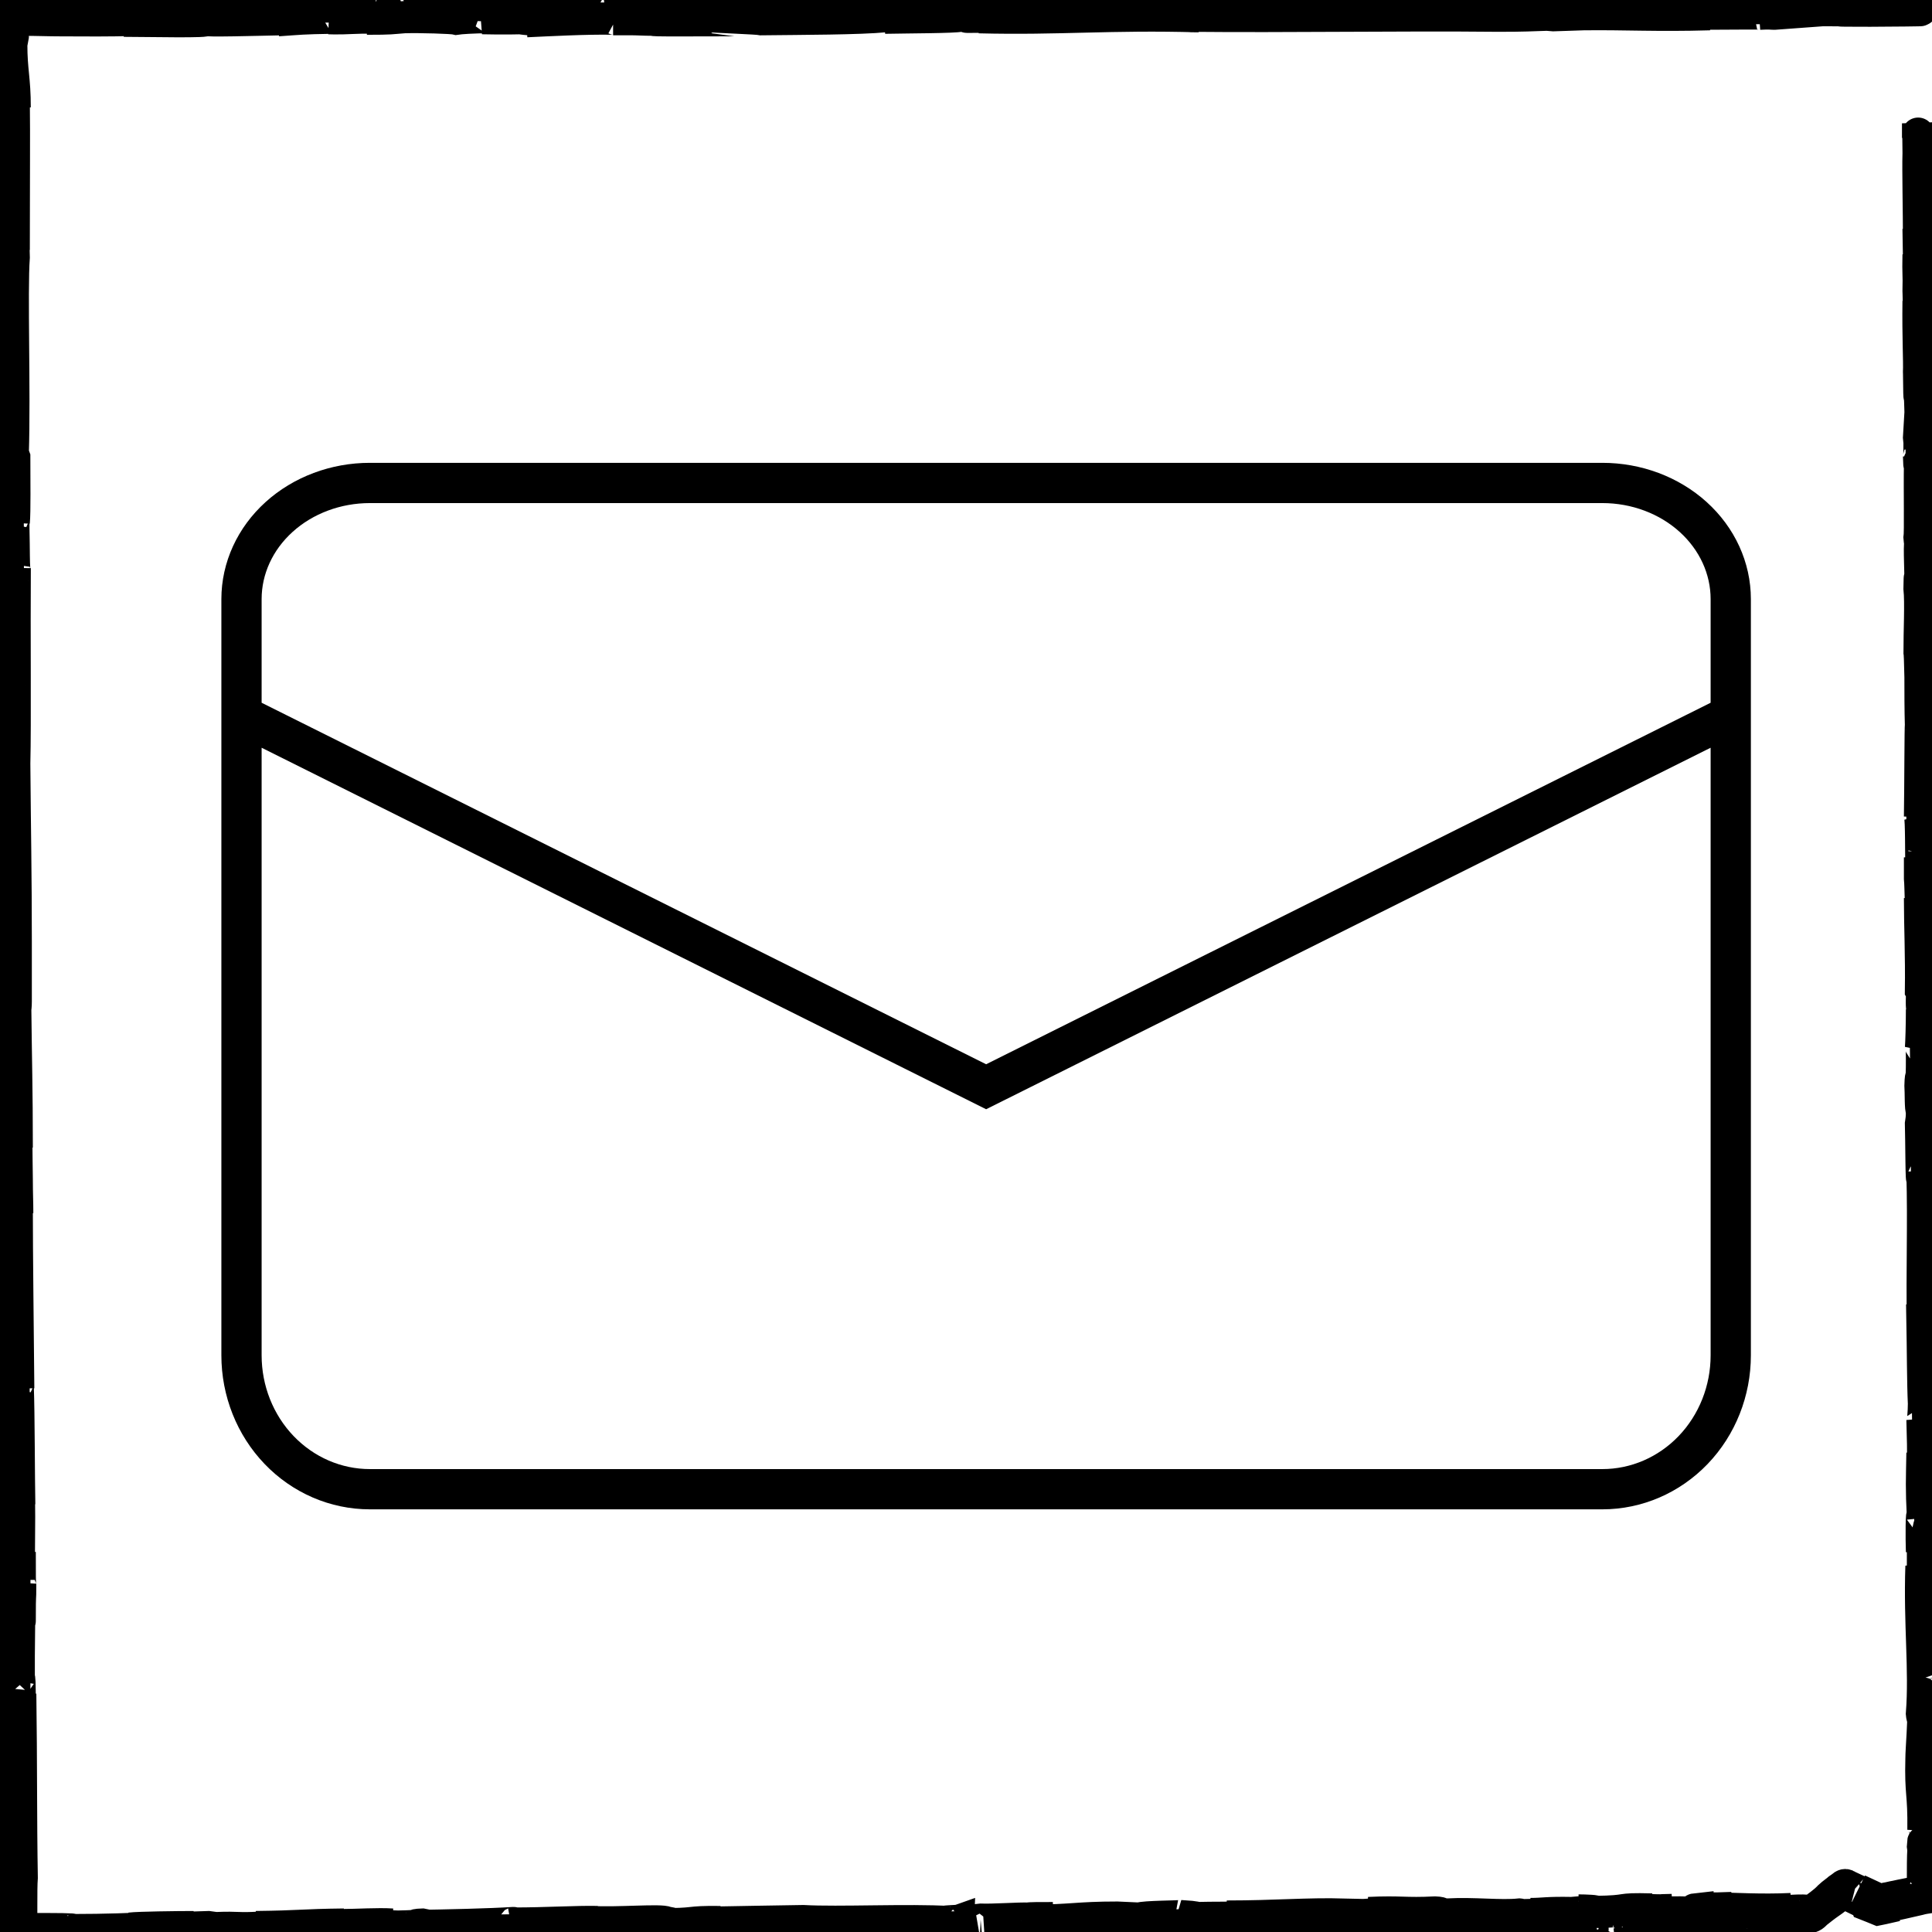 <svg fill="none" height="48" viewBox="0 0 48 48" width="48" xmlns="http://www.w3.org/2000/svg" xmlns:xlink="http://www.w3.org/1999/xlink"><clipPath id="a"><path d="m0 0h48v48h-48z"/></clipPath><g clip-path="url(#a)" stroke="#000"><path d="m47.787 46.968c0 .013 0 .013-.012.013s-.024 0-.024 0c-.012 0-.025 0-.025 0-.012 0-.012-.013 0-.013.012-.013.049 0 .037-.05 0 .025.012.025.012 0 0-.013 0 0 0-.025 0-.013 0-.037 0-.062 0-.05 0-.1 0-.163 0-.238 0-.55.012-.713l-.012-.088c.012-.263.012.013.024.225-.012-.013-.012.062-.012.225.012.425.073.275.073-.388-.024-.701-.061-.588-.073-.463.012-.938-.073-.876-.049-1.776 0-.213.061-.901.061-1.551-.037-.338-.012.813-.049.438.085-1.088-.061-2.239-.012-3.665l.037.175c0-.325 0-.65 0-1.026l-.024.488c-.012-.325-.012-1.101.024-.851-.037-.751-.024-.901-.012-1.601 0 .738-.012.013.012.55.012-.776 0-.838-.012-1.376.012.087.037-.188.037-.4-.024-.5-.024-1.364-.037-2.064h.012c-.024-1.176.024-2.452-.012-3.64 0-.025 0-.05 0-.062v.087c-.025.413-.025-.913-.037-1.276.012-.088.025-.125.025-.325-.037-.013-.025-.45-.037-.625.012-.413.037.05.037-.65 0-.275-.012-.313-.025-.275.012-.15.025-.588.025-.963.012.125 0 .325 0 .413.012.037 0-.213.024-.2 0-.325-.037-.125-.024-.538l.024.375c0-.163-.012-.363-.012-.45.012.25.037.213.049.175-.024-.951-.061-.188-.086-.238.012-.901-.024-1.601-.024-2.302l.024.138c-.012-.338-.012-.5-.024-.625v-.525c.012.3.012.4.037.425-.012-.55 0-1.326-.037-1.464v.025c.012-.75.012-2.302.024-2.252-.012-.4-.012-.863-.012-1.213-.012-.35-.012-.613-.024-.625 0-.475.037-1.238 0-1.576.012-.575 0-.037.024.138.012-.563-.037-1.138 0-1.326-.012-.65-.012.163-.024-.062.024-.138 0-1.226.012-1.839-.012-.288-.012.275-.024-.2.012.05.012-.213.012-.338l-.012-.125.037-.625c-.024-.926-.024.2-.037-1.051v.075c.012-.338-.024-.888-.012-1.789 0 .313.012.125.012.225l-.012-.5c0 .038 0 .063 0 .013.012-.438-.012-.375 0-.888 0 .35.012.238.012.088l-.012-.738.012.3c0-.713-.024-1.776-.012-2.139v.35c0-.025.012-.238 0-.713-.012-.15-.012-.25-.012-.05v-.363c.012.175.012 1.063.024 1.626 0-.175-.012-.613-.012-.475.012.5.012.976.024 1.451 0-.2-.012-.325-.012-.413 0 .538.012.4.012.813 0 .163-.012.263-.012.163.012.5.012.913.012 1.451 0 0-.012-.613-.012-.275.012.988.037 1.188.049 2.252.037 1.238 0 2.402.025 3.265 0 .05 0-.65.012-.087-.012-.1 0 .338-.012.363.037.613 0 .901.024 1.326 0-.1-.012.25-.012.488-.012-.062 0 .675-.037-.213.037.901 0 1.601.061 2.277v-.238.913-.037c0 .4.012.463-.012.988 0-.225-.012-.563-.012-.788-.025.488.024 1.013.024 1.551-.024-.025-.012-.563-.037-.4 0 .375.012.713.024 1.063l-.012-.05c-.012.951.061.363.024 1.063.012-.025.024.062.024.025-.012.263-.037.863-.049.263 0 .325.012.713.024.876.012-.275 0-.35.024-.45l.024 1.339c0 .15-.012-.113-.012-.3-.049 1.564.085 3.165.012 4.929.024-.2.024.125.037.3 0 .563.012 1.439 0 1.964l-.012-.163c.024 1.363.049 2.302.049 3.202.012.037-.024-.013-.024-.175.037.663-.049 1.451.012 1.639v-.25c0 1.313.061 2.777.073 4.128-.037.325 0-.776-.049-.5-.012.938.037 1.889.024 2.915 0-.175-.012-.138-.012-.213-.024 1.026.037-.113.037.75-.024-.05-.024-.013-.037.275l.037.25c0 .05-.024.037-.037-.088.037.388.024 1.526.061 1.826-.012.088-.049-.125-.061-.013-.012.463.012.776.024 1.076-.024.325-.024 1.101-.024.938-.012.813.024.125.049.751l.012-.65.012 1.188-.024-.488v.4.238c-.012 0-.012 0-.012 0l-.037.013c-.085.013-.171.025-.256.05-.269.063-.549.125-.842.188l.281-.037-.33.075-.122.025-.122-.05-.159-.063c-.012-.037-.22-.125-.366-.2-.073-.038-.134-.075-.134-.075-.012-.013-.012-.013 0-.013h.024s.024.013.049.013c-.024-.013-.061-.025-.086-.037-.012 0-.024-.013-.037-.013l-.037.025c-.061.05-.11.088-.171.125-.11.087-.232.163-.342.25-.049.037-.11.087-.159.125-.037.037-.11.125-.207.1-.134 0-.269.013-.391.013-.513.025-1.001.038-1.587.05.195-.013.122-.013.159-.025-.671-.013-1.086.025-1.489.05.086-.013.244-.025.244-.037-.793 0-.476.025-1.367.05.244-.025.171-.037-.073-.037.037.013-.171.025-.33.037.671-.1-.989-.025-.574-.113-.049.025-1.416.075-1.025.113l.244-.013c.024.025-.305.025-.549.025.134 0 .269-.013.269-.013-1.257.05-2.575.025-3.979.063.122-.013.696-.038.33-.038-1.403 0-2.209.05-3.625.088-.073-.063 1.526-.013 1.574-.075-1.489.025-3.027.063-4.674.1-.574-.075-1.611.05-2.636-.013.098.037-.403.05-.964.05.195-.025-.391-.025-.232-.037-.488.037-1.892.05-1.843 0-.134.063-1.05.013-1.452.05-.61-.013-1.318.025-2.087.013.269.037-.769.025-1.05.037.085 0 .244-.013.207-.013-.22-.025-.879.025-1.318.013-.195 0 .049-.025-.269-.025 0 0-.073.013-.195.013-.122 0-.281.013-.452.013-.342.013-.744.013-.964 0 .207 0 .207-.013.33-.025-2.05.037-4.247.013-6.346.062l.366-.037c-1.318-.037-.867.05-1.904.05-1.416 0-2.868-.013-4.308-.013-.72 0-1.44 0-2.148 0h-.439c0-.013 0-.037 0-.05v-.188c0-.175 0-.363 0-.538 0-.363 0-.726 0-1.076 0-.213 0.0.113-.012.15.012-.25.024-.313.012-.65l-.012.075c.024-1.301-.024-3.753.012-4.716-.024-1.238 0-2.114-.024-3.628 0-.475.012.55.012-.088l-.012-1.401v.075c-.024-1.339.012-3.565-.012-5.254v.075c0 .037 0-.313 0-.588-.012-.1-.012.088-.012.25-.012-1.514-.012-1.851-.024-3.04.012.525-0-.475.012-.525 0-.313 0.0.188-.012-.513 0-1.001 0-1.914 0-2.74-.012-.338-.012-.776-.024-.801 0-1.126-.012-1.751-.024-3.127v-.037c-.024-.375 0-1.188-.012-1.451 0 .037.012.188.012.15l-.012-.625c.012.3.024.463.024-.05-.024-.538-.012.15-.024-.113l.012-.163c0-.4-.024-.525-.024-.025-.012-1.376-.024-2.74-.037-3.966l.012.125c-.012-.675-.024-1.601-.012-2.002 0-.013-.012-.188-.012-.075-.037-.813.012-.088-.012-.976.012.225.012.5.024.538l-.037-1.651s.012-.063.012-.175c.012-.1.012-.25.012-.425.012-.338.012-.763 0-1.113 0-.025-.012.175-.012.35l-.012-.45.024-.35-.037-.65.024-.013c-.012-.475-.049-.663-.049-1.051 0-1.439.012-1.151.037-2.177-.049-.125 0-1.639-.049-1.901 0-.163.012-.35.012-.538 0-.213 0-.438 0-.676v-.025h.024.183.171.317.647 2.673-.146c.744.025.854-.05 1.66-.038l-.207.013c1.037.038 2.856 0 3.844-.025-.195 0-.098.025.22.025.269-.013-.269-.05.293-.038-.134.013-.024.025.098.025l.549-.038c1.44.013 3.124.038 4.613.025.281.013.073.025.012.038 1.184-.013 2.356-.025 3.417-.038l.11.038c.525 0 .317-.063 1.001-.025.146 0-.452-0-.635.013 1.05.038.623-.025 1.623-.025l-.256.038c.757.025.867-.013 1.147-.038 1.086-.038.769.088 2.233.05.232-.025-.073-.038.159-.05 1.025.013 1.147-.013 2.185 0 .549.05-.525-0.0.073.05l-.781-.013c.671.025-.622 0-.513.038.513.013 1.282-.013 1.941-.025 0 .025-.769-0-.464.038l.342-.013c-.085 0-.11.013-.305.013.122.025.391 0 .72 0 .024-.013.012-.038-.098-.05.012.013.037.013.086.013.671-.025 1.782-0 2.356-.025-.098 0-.012.013.012.013.403 0 .818-.038 1.355-.038.293.013-.171.038.696.038.146-.025-.232-.05.488-.05 0 0-.635-0-.269-.013.708-.013.232 0.0.879.025.366-.025.708.013.781-.025.22.025.159.025.61.038-.195-.025.842-.013.818-.038.183.025-.757.038-.171.063.403-.025 1.147-.025 1.208-.05.305.013.439.025.915.025-.085-.013-.171 0-.22 0 .854-.013 2.099.013 2.575-.013-.171.025 1.794.013 1.147.038.354 0 .903-.013 1.025-.013-.037.025.879.013 1.257.025h1.22c-.171 0-.269.013-.207.013.439 0 .33 0.0.696.013.586 0-.11-.013.244-.013.513 0 .086.013.171.013l.757-.013c.146.013.256.013.317.013.269 0 .5-.013.867 0h-.647l.244.013h.769c1.098.013.757.013.671.025h-.452.525c.183 0-.732.013-1.22.013-1.33 0-.281-.013-1.184-.013l-1.196.088h-.012c-.183-.013-.293 0-.342 0 .086-.013-.952 0-1.428 0l.171.013c-1.318.038-2.087-.013-3.137 0l-.745.025-.159-.013c-.439.013-.513.025-1.22.025-2.49-.025-5.162.025-7.689 0 .024.013.098.013.256.013-2.209-.063-3.454.075-5.455.025l.134-.013c-1.013.013.146-.013-.598-.025-.146.038-1.294.038-1.879.05.098-.013.293-.013.464-.013-.11-.013-.159-.038-.452-.025-.647.063-2.05.063-3.076.075-.122-.025-1.013-.05-1.477-.088-.11.013-.305.025-.476.05-.366-.013-.647 0-.915.013h.842c-.012 0-.012 0-.025 0h.146c.232 0 .342 0 .293 0 .415.025-.024.025 0 .05-.33 0-1.037.013-1.111-.013-.207 0-.342-.013-.549-.013-.122 0-.269 0-.415 0h.073c-.024-.013-.049-.013-.086-.013-.659-.013-1.587.038-2.136.063.537-.038-.134-.05-.134-.075h1.452c-.061 0-.11-0-.122-.013-.72-.025-1.245.038-2.295.013.073-.013.207-.013.159-.025-.378 0-.72.025-.805.038-.098-.025-.903-.05-1.294-.038-.342.025-.293.038-.928.038l.281-.025c-.744-.013-.61.025-1.22.013.244.013.269-.013.085-.013-.781.013-.793.025-1.355.063l.098-.025c-.659.013-1.904.05-1.916.013.207.063-1.44.025-2.014.025.195 0 .232-.013.256-.025-.598.025-1.208.013-1.818.013-.305 0-.61-.013-.915-.013h-.281v.413l-.037.2c0 .663.085.851.085 1.564l-.024-.263c.012 1.276 0 1.789 0 2.815l-.024-.025c.012.375.012.826.024 1.201-.061.838.024 3.327-.024 4.866l.037.1c0 .588.012 1.339-.012 1.614v-.125c-.024-.063 0 .588 0 .951 0 .275.024.55.024.313-.012 1.564.012 3.878-.012 4.854.012 1.564.037 2.74.037 4.428v-.025 1.063c0 .175 0.0.338 0.0.45 0 .113-.012.188-.012.188.012 1.213.037 1.989.037 3.44l-.012-.313c0 .363.012.951.012 1.101 0 .125 0 .025 0 .013 0 .338.012.55.012.826l-.012-.113c0 1.151.024 2.977.037 4.466 0-.263-.012-.125-.012-.013.024.6.024 2.277.037 2.902l-.012-.388c.024 1.213-.012 1.051.012 2.252l.012-.688c0 .488-0.0.901.012.788 0 .563-.012.062-.012.926 0 .037 0-.625-.012-.338l-.012 1.188v.575c.037-.1.012.988.037.388.024 1.689.012 3.115.037 4.566-.012.15-.012.4-.012.701v.463.113h.024.207c.61 0 1.135 0 1.062.025.805 0 1.452-.025 1.941-.05-.159 0-.366.013-.525.013.207-.025 1.172-.037 1.574-.037-.525.013-1.367.037-1.782.063.732-.013 1.745-.05 2.148-.063l.183.025c.61-.025.513.025 1.123-.013l-.122-.013c1.123-.013 1.135-.05 2.185-.062l-.049.013c.366 0 .891-.037 1.245-.013l-.683.013c.073.025.598.025.83.037.72-.013.244-.037.61-.05.159.025.049.013-.207.037.805-.013 1.892-.037 2.465-.075.037 0 0 .013 0 .013.83 0 1.574-.05 2.087-.038h-.159c.671.038 1.745-.062 1.879.013.317.013-.72.013-.207.038 1.001.013.659-.063 1.538-.05-.122 0-.085 0-.122.013.635-.013 1.489-.025 2.185-.037.867.05 2.636-.037 3.625.025-.317-.013.244-.025.244-.037 0 0-.037.013 0 .013.354 0 .403-.025.537-.037.293.013 1.001-.037 1.184-.025 0-.013.293-.013.61-.013-.647.025-.207.037-.5.062.964 0 1.099-.075 2.099-.075l.549.025c.11-.05 1.037-.05 1.013-.063.171.013.427.025.391.05.403-.013 1.001 0 1.172-.025l-.403-.013c1.233 0 1.977-.075 2.929-.05l-.024.075c.635.025 1.172-.05 1.721-.013-.195-.025-.232-.025.171-.05-.244 0-.683.025-1.086.025l.854-.05-1.33.037c.561-.037.525-.037.293-.062.818-.038.879.025 1.648-.013.269.013-.012.038.305.05.683-.037 1.306.05 1.794 0 .159.013-.281.013-.244.025.439-.013.757-.013.891-.037h-.378c.33 0 .391-.037 1.025-.025.366-.025.574-.063.171-.063.159 0 .513.013.391.037.989-.013.476-.087 1.428-.062-.061 0-.134.013-.098.013.232.013.439.013.598 0-.842.013.269.05-.732.05.11.038.757 0 1.074.013.476-.037.049-.062.293-.087 0 .013.195.013.439.013l-.232-.025c.207 0 .403 0 .647-.013l-.403.013c.439 0 1.111.05 1.879.013-.207.013-.61.037-.098.05.207-.013.317-.013.391-.013.073 0 .086.013.086.013s-.012.013.012.013c.012.013.037.013.049.013s.024.013.037 0c.012-.013.024-.013.049-.037.342-.25.366-.288.427-.35.024-.025.073-.062.171-.138.024-.025.061-.05.098-.075.049-.025.098-.113.171-.05.098.05.22.1.378.175.122.05.012-.013-.11-.075.183.088.354.163.512.238.012.013.012.013.025.013l.037-.013c.037-.013.085-.013.122-.025.085-.013.159-.037.244-.05.159-.037.317-.062.488-.1.037-.013.073-.013.122-.025.024 0 .037-.013.061-.013zm0 0c0-.037 0-.05 0-.163v.113zm-32.708-46.81h.354c-.073 0-.183 0-.354 0zm-1.416 0h.61c.049.013 0 .025-.146.025.085-.013-.256-.013-.464-.025zm3.002.213c-.22 0-.305-0-.33-.013h.391.024c-.024 0-.049.013-.085.013z" stroke-width=".8"/><path d="m6 16.375v17.298c0 .882.336 1.728.934 2.352.598.624 1.409.974 2.255.974h30.621c.846 0 1.657-.35 2.256-.974.598-.624.934-1.47.934-2.352v-17.298m0 1.394v-2.885c0-.765-.336-1.499-.934-2.04-.598-.541-1.409-.845-2.256-.845h-30.621c-.846 0-1.657.304-2.255.845-.598.541-.934 1.275-.934 2.04v2.885l18.5 9.231z" stroke-linecap="square" stroke-miterlimit="10"/></g></svg>